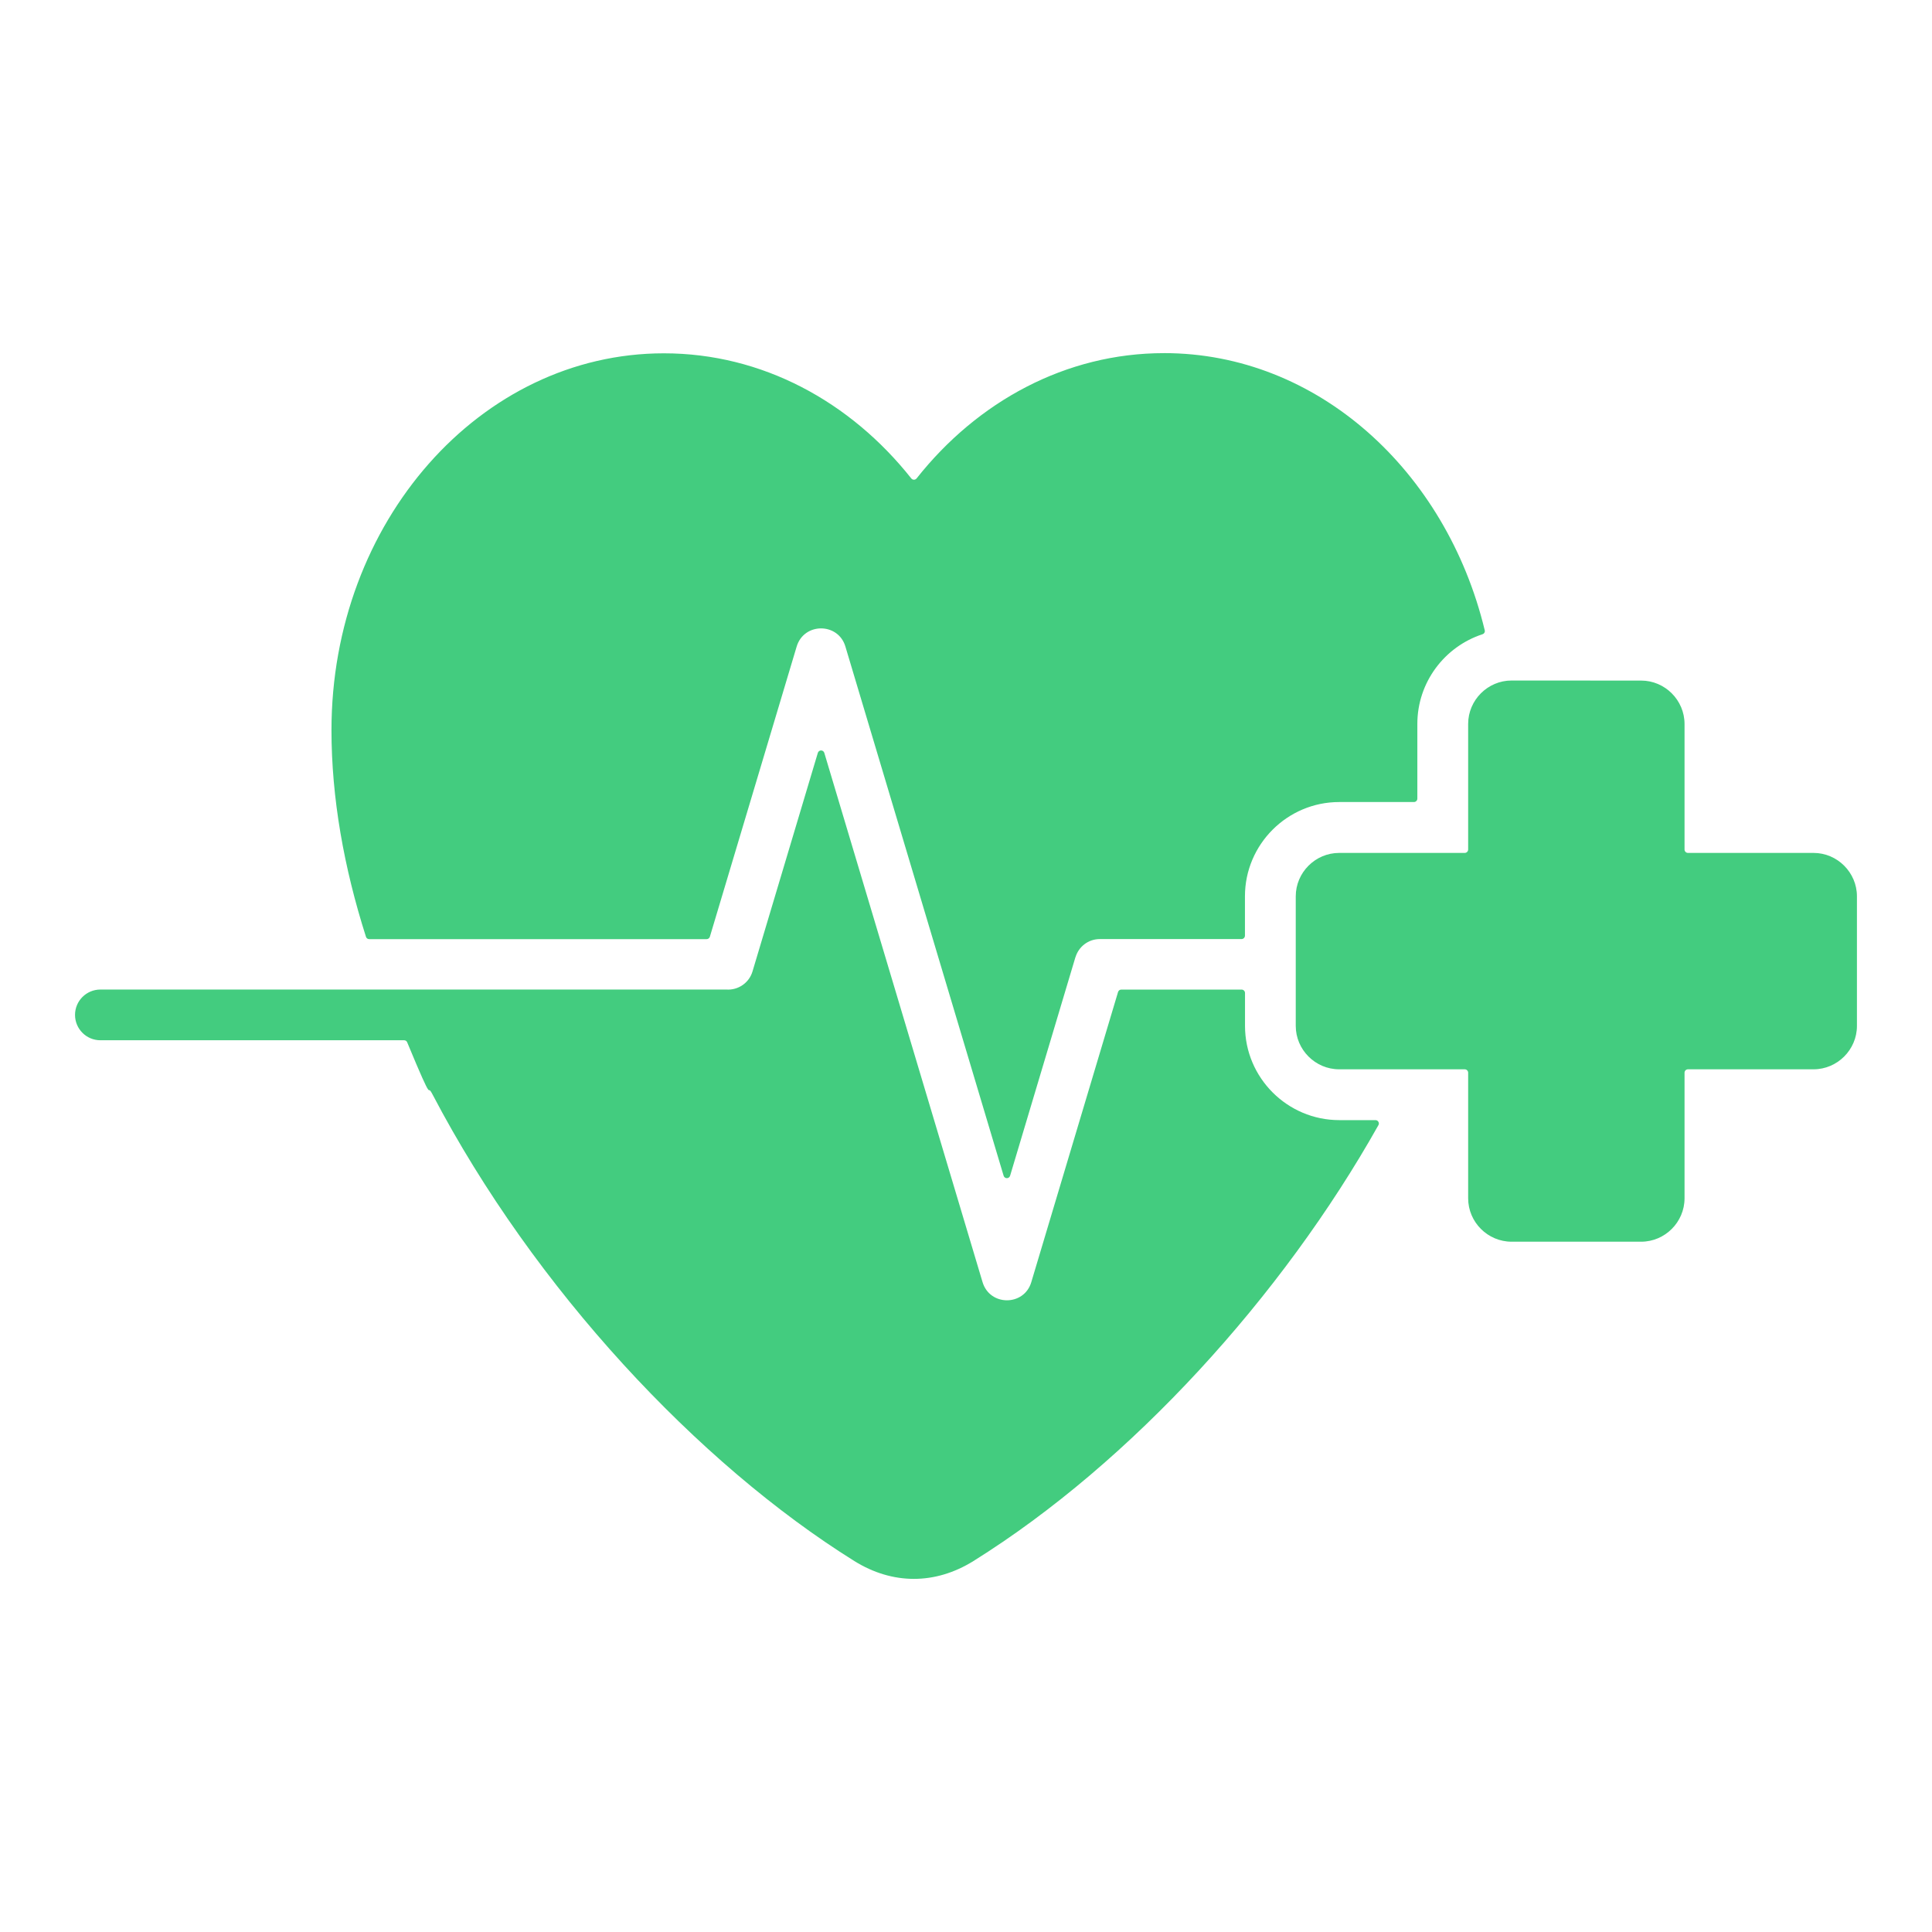 <?xml version="1.0" encoding="UTF-8"?>
<svg xmlns="http://www.w3.org/2000/svg" width="128pt" height="128pt" version="1.1" viewBox="0 0 128 128">
  <path d="m77.121 23.395c10.148 0 18.691 7.781 21.246 18.359 0.031 0.113-0.035 0.23-0.148 0.266-2.5 0.816-4.316 3.172-4.316 5.941v4.949c0 0.125-0.102 0.227-0.227 0.227h-4.949c-3.441 0-6.246 2.805-6.246 6.246v2.606c0 0.125-0.102 0.227-0.227 0.227h-9.391c-0.762 0-1.398 0.504-1.609 1.199h-0.004l-4.328 14.48c-0.066 0.215-0.363 0.215-0.43 0l-10.484-35.066c-0.477-1.594-2.754-1.602-3.231 0.02l-5.746 19.211c-0.031 0.094-0.113 0.16-0.215 0.16h-22.355c-0.102 0-0.184-0.059-0.215-0.156-1.461-4.586-2.285-9.199-2.285-13.691 0-13.789 9.859-24.965 22.023-24.965 6.512 0 12.355 3.199 16.391 8.289 0.09 0.113 0.262 0.113 0.352 0 4.035-5.102 9.887-8.301 16.395-8.301zm23.023 21.691c-1.578 0-2.875 1.297-2.875 2.875v8.32c0 0.125-0.102 0.227-0.227 0.227h-8.32c-1.578 0-2.875 1.297-2.875 2.875v8.586c0 1.578 1.297 2.875 2.875 2.875h8.32c0.125 0 0.227 0.102 0.227 0.227v8.32c0 1.578 1.297 2.875 2.875 2.875h8.586c1.578 0 2.875-1.297 2.875-2.875v-8.32c0-0.125 0.102-0.227 0.227-0.227h8.32c1.578 0 2.875-1.297 2.875-2.875v-8.586c0-1.578-1.297-2.875-2.875-2.875h-8.32c-0.125 0-0.227-0.102-0.227-0.227v-8.316c0-1.578-1.297-2.875-2.875-2.875zm-8.82 29.461c0.086-0.148-0.023-0.336-0.195-0.336h-2.398c-3.441 0-6.246-2.805-6.246-6.246v-2.176c0-0.125-0.102-0.227-0.227-0.227h-7.969c-0.102 0-0.184 0.066-0.215 0.16l-5.75 19.23c-0.477 1.594-2.754 1.602-3.231-0.02l-10.48-35.051c-0.066-0.215-0.363-0.215-0.43 0l-4.328 14.48c-0.23 0.77-0.961 1.25-1.727 1.199h-41.477c-0.926 0-1.68 0.75-1.68 1.68 0 0.926 0.75 1.68 1.68 1.68h20.125c0.094 0 0.172 0.055 0.203 0.141 1.906 4.594 1.195 2.523 1.684 3.461 6.75 12.875 17.605 24.453 27.941 30.902 2.531 1.574 5.356 1.574 7.887 0 10.445-6.516 20.469-17.551 26.832-28.879z" fill="#43cc7f" fill-rule="evenodd"></path>
</svg>
